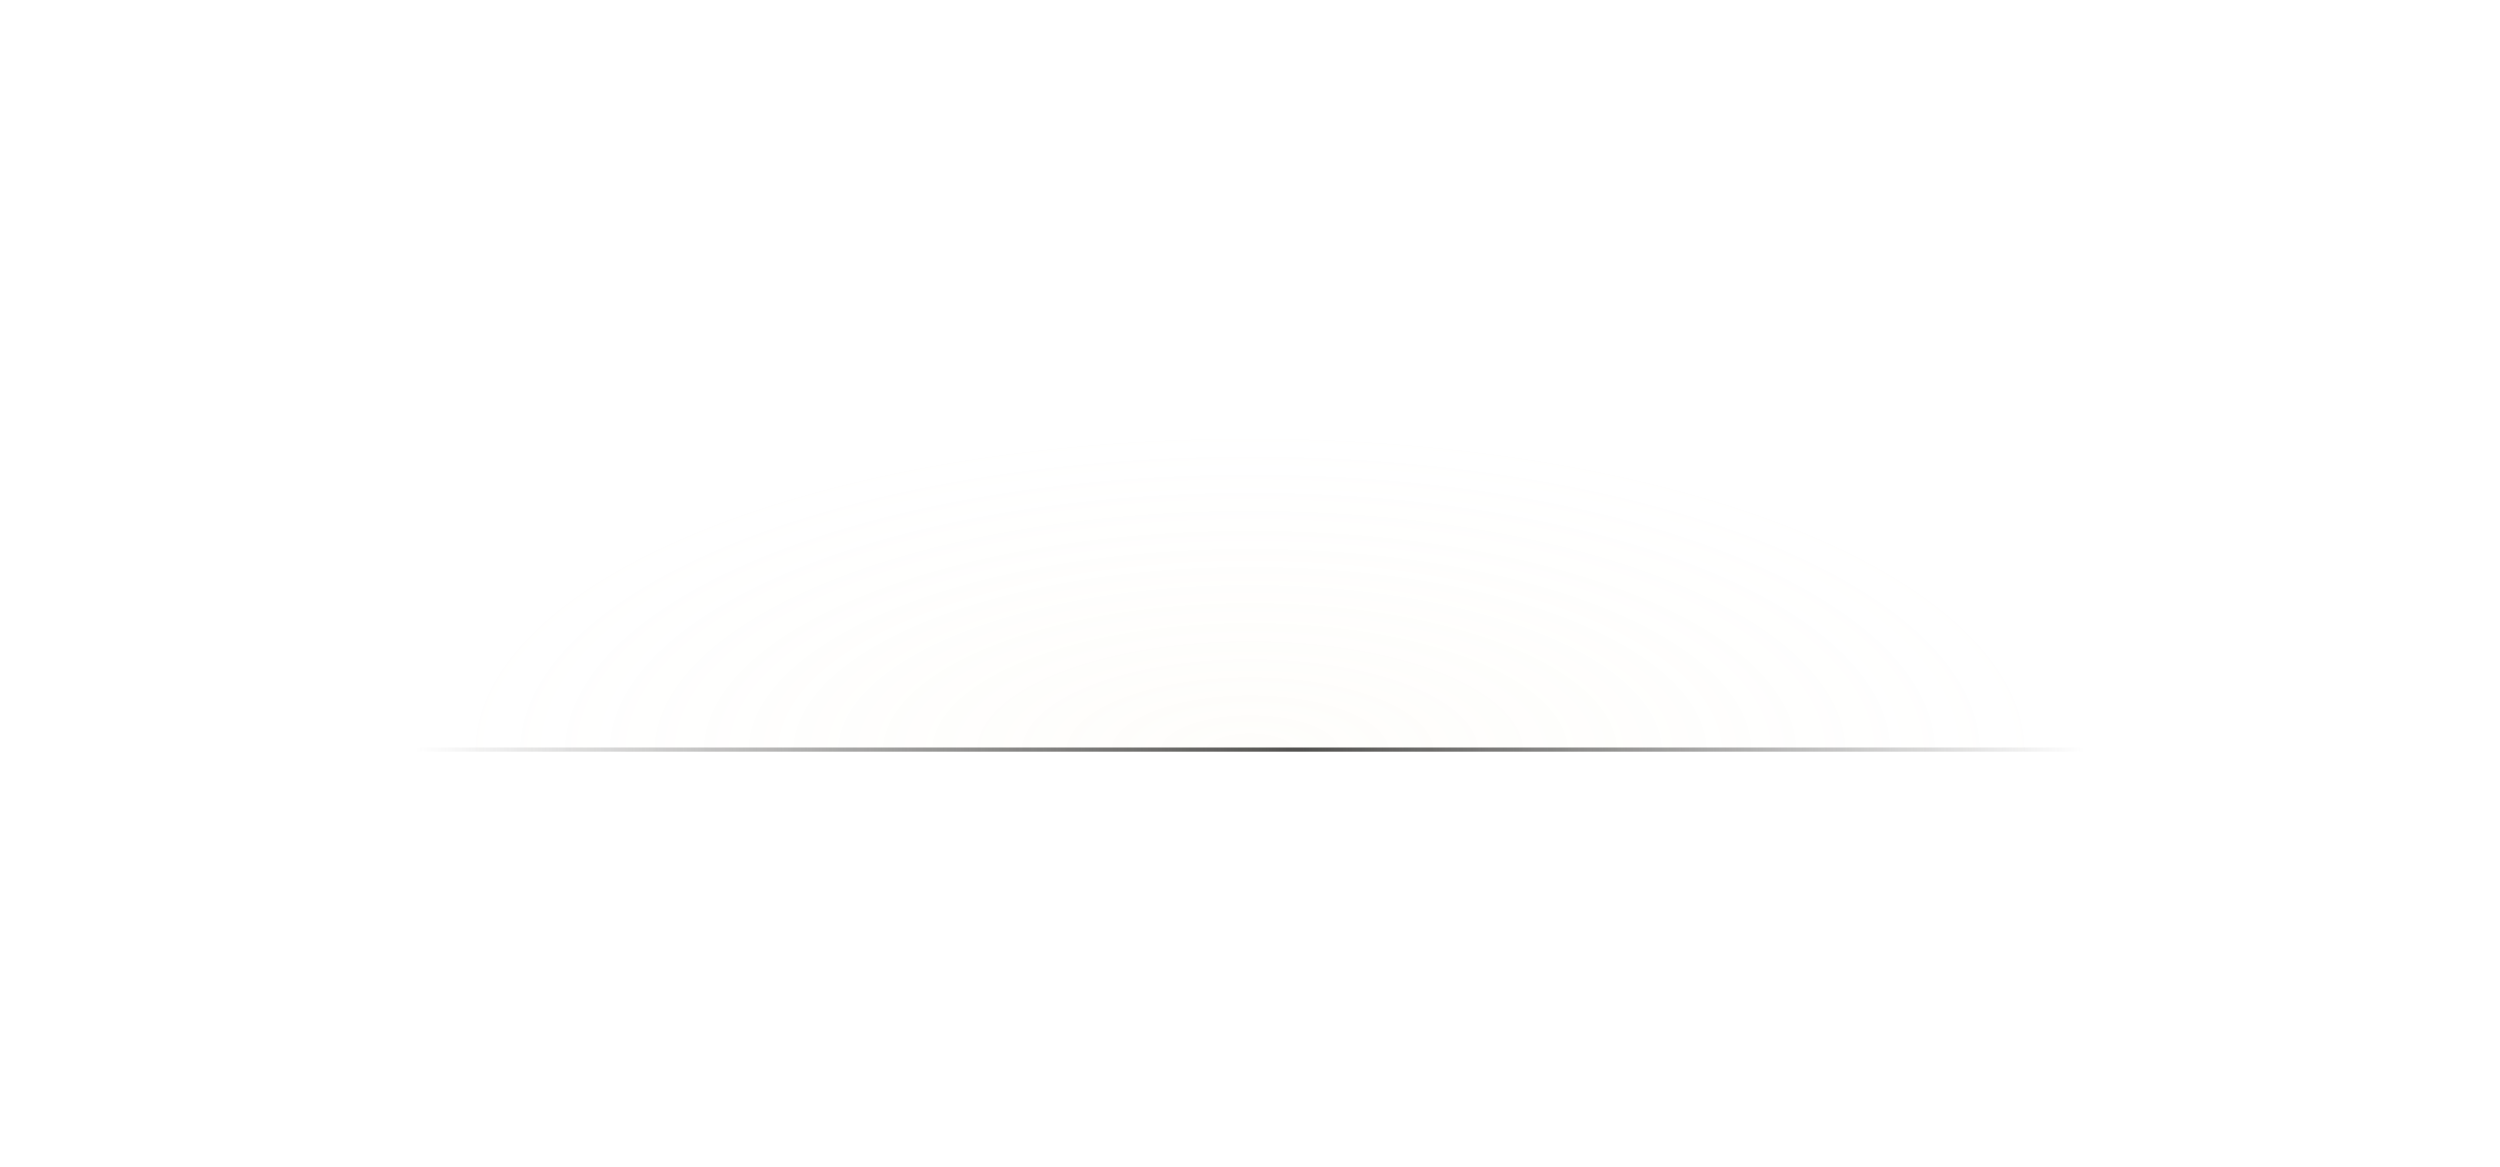 <svg width="602" height="281" viewBox="0 0 602 281" fill="none" xmlns="http://www.w3.org/2000/svg">
<line x1="100" y1="180.5" x2="502" y2="180.5" stroke="url(#paint0_linear_2020_35)"/>
<g opacity="0.1" filter="url(#filter0_f_2020_35)">
<path d="M100 180.873C100 136.208 189.991 100 301 100C412.009 100 502 136.208 502 180.873C502 180.873 407.713 181 296.704 181C185.695 181 100 180.873 100 180.873Z" fill="url(#paint1_radial_2020_35)"/>
</g>
<defs>
<filter id="filter0_f_2020_35" x="0" y="0" width="602" height="281" filterUnits="userSpaceOnUse" color-interpolation-filters="sRGB">
<feFlood flood-opacity="0" result="BackgroundImageFix"/>
<feBlend mode="normal" in="SourceGraphic" in2="BackgroundImageFix" result="shape"/>
<feGaussianBlur stdDeviation="50" result="effect1_foregroundBlur_2020_35"/>
</filter>
<linearGradient id="paint0_linear_2020_35" x1="100" y1="181.5" x2="502" y2="181.5" gradientUnits="userSpaceOnUse">
<stop stop-color="#474747" stop-opacity="0"/>
<stop offset="0.529" stop-color="#474747"/>
<stop offset="1" stop-color="#474747" stop-opacity="0"/>
</linearGradient>
<radialGradient id="paint1_radial_2020_35" cx="0" cy="0" r="1" gradientUnits="userSpaceOnUse" gradientTransform="translate(301 181) rotate(-90) scale(77.82 193.414)">
<stop stop-color="#F3E8C5" stop-opacity="0.7"/>
<stop offset="1" stop-color="#F3E8C5" stop-opacity="0"/>
</radialGradient>
</defs>
</svg>
